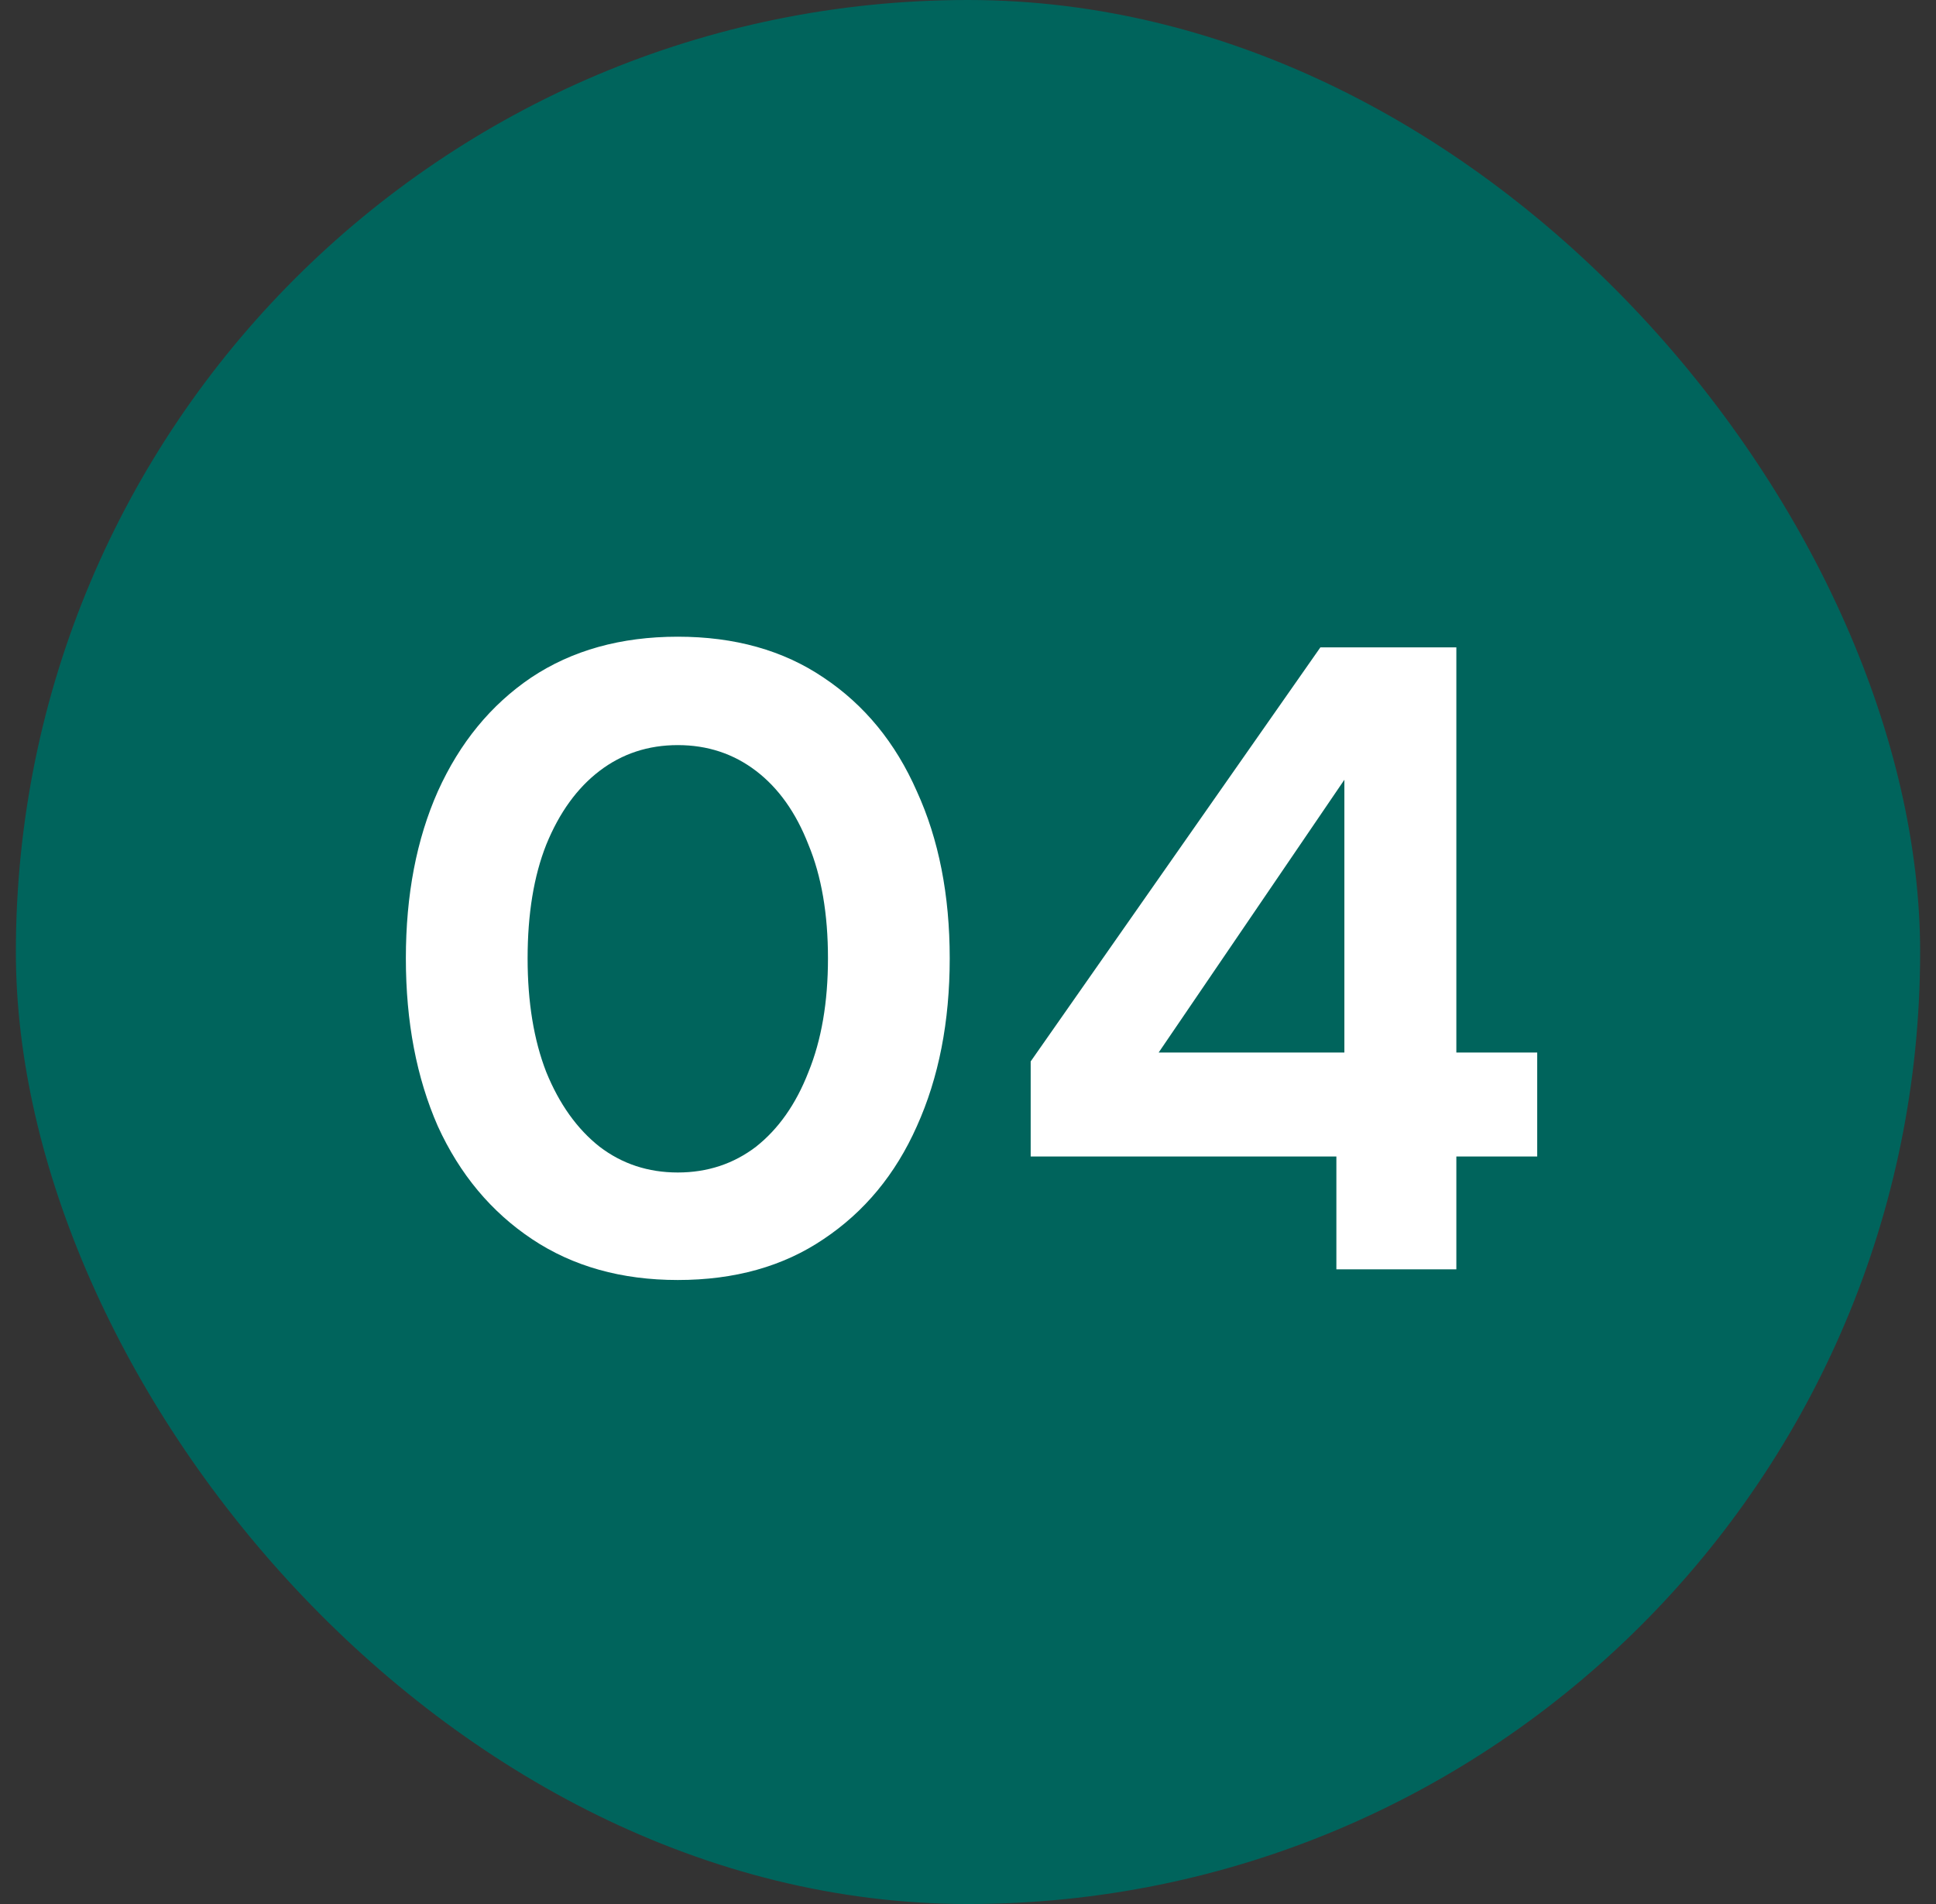 <svg width="61" height="60" viewBox="0 0 61 60" fill="none" xmlns="http://www.w3.org/2000/svg">
<rect x="0" y="0" width="61" height="60" fill="#333333" stroke="none"/>
<rect x="0.5" width="60" height="60" rx="30" fill="#00645C"/>
<path d="M21.356 40.336C19.583 40.336 18.052 39.907 16.764 39.048C15.476 38.189 14.487 37.004 13.796 35.492C13.124 33.961 12.788 32.197 12.788 30.2C12.788 28.203 13.124 26.448 13.796 24.936C14.487 23.405 15.467 22.211 16.736 21.352C18.024 20.493 19.564 20.064 21.356 20.064C23.148 20.064 24.679 20.493 25.948 21.352C27.236 22.211 28.216 23.405 28.888 24.936C29.579 26.448 29.924 28.203 29.924 30.2C29.924 32.197 29.579 33.961 28.888 35.492C28.216 37.004 27.236 38.189 25.948 39.048C24.679 39.907 23.148 40.336 21.356 40.336ZM21.356 36.948C22.289 36.948 23.111 36.677 23.82 36.136C24.529 35.576 25.08 34.792 25.472 33.784C25.883 32.776 26.088 31.581 26.088 30.2C26.088 28.8 25.883 27.605 25.472 26.616C25.08 25.608 24.529 24.833 23.82 24.292C23.111 23.751 22.289 23.48 21.356 23.48C20.423 23.48 19.601 23.751 18.892 24.292C18.183 24.833 17.623 25.608 17.212 26.616C16.82 27.605 16.624 28.8 16.624 30.2C16.624 31.581 16.82 32.776 17.212 33.784C17.623 34.792 18.183 35.576 18.892 36.136C19.601 36.677 20.423 36.948 21.356 36.948ZM42.107 40V36.444H32.475V33.448L41.603 20.4H45.887V33.168H48.435V36.444H45.887V40H42.107ZM36.507 33.168H42.359V24.572L36.507 33.168Z" fill="white"/>
</svg>
